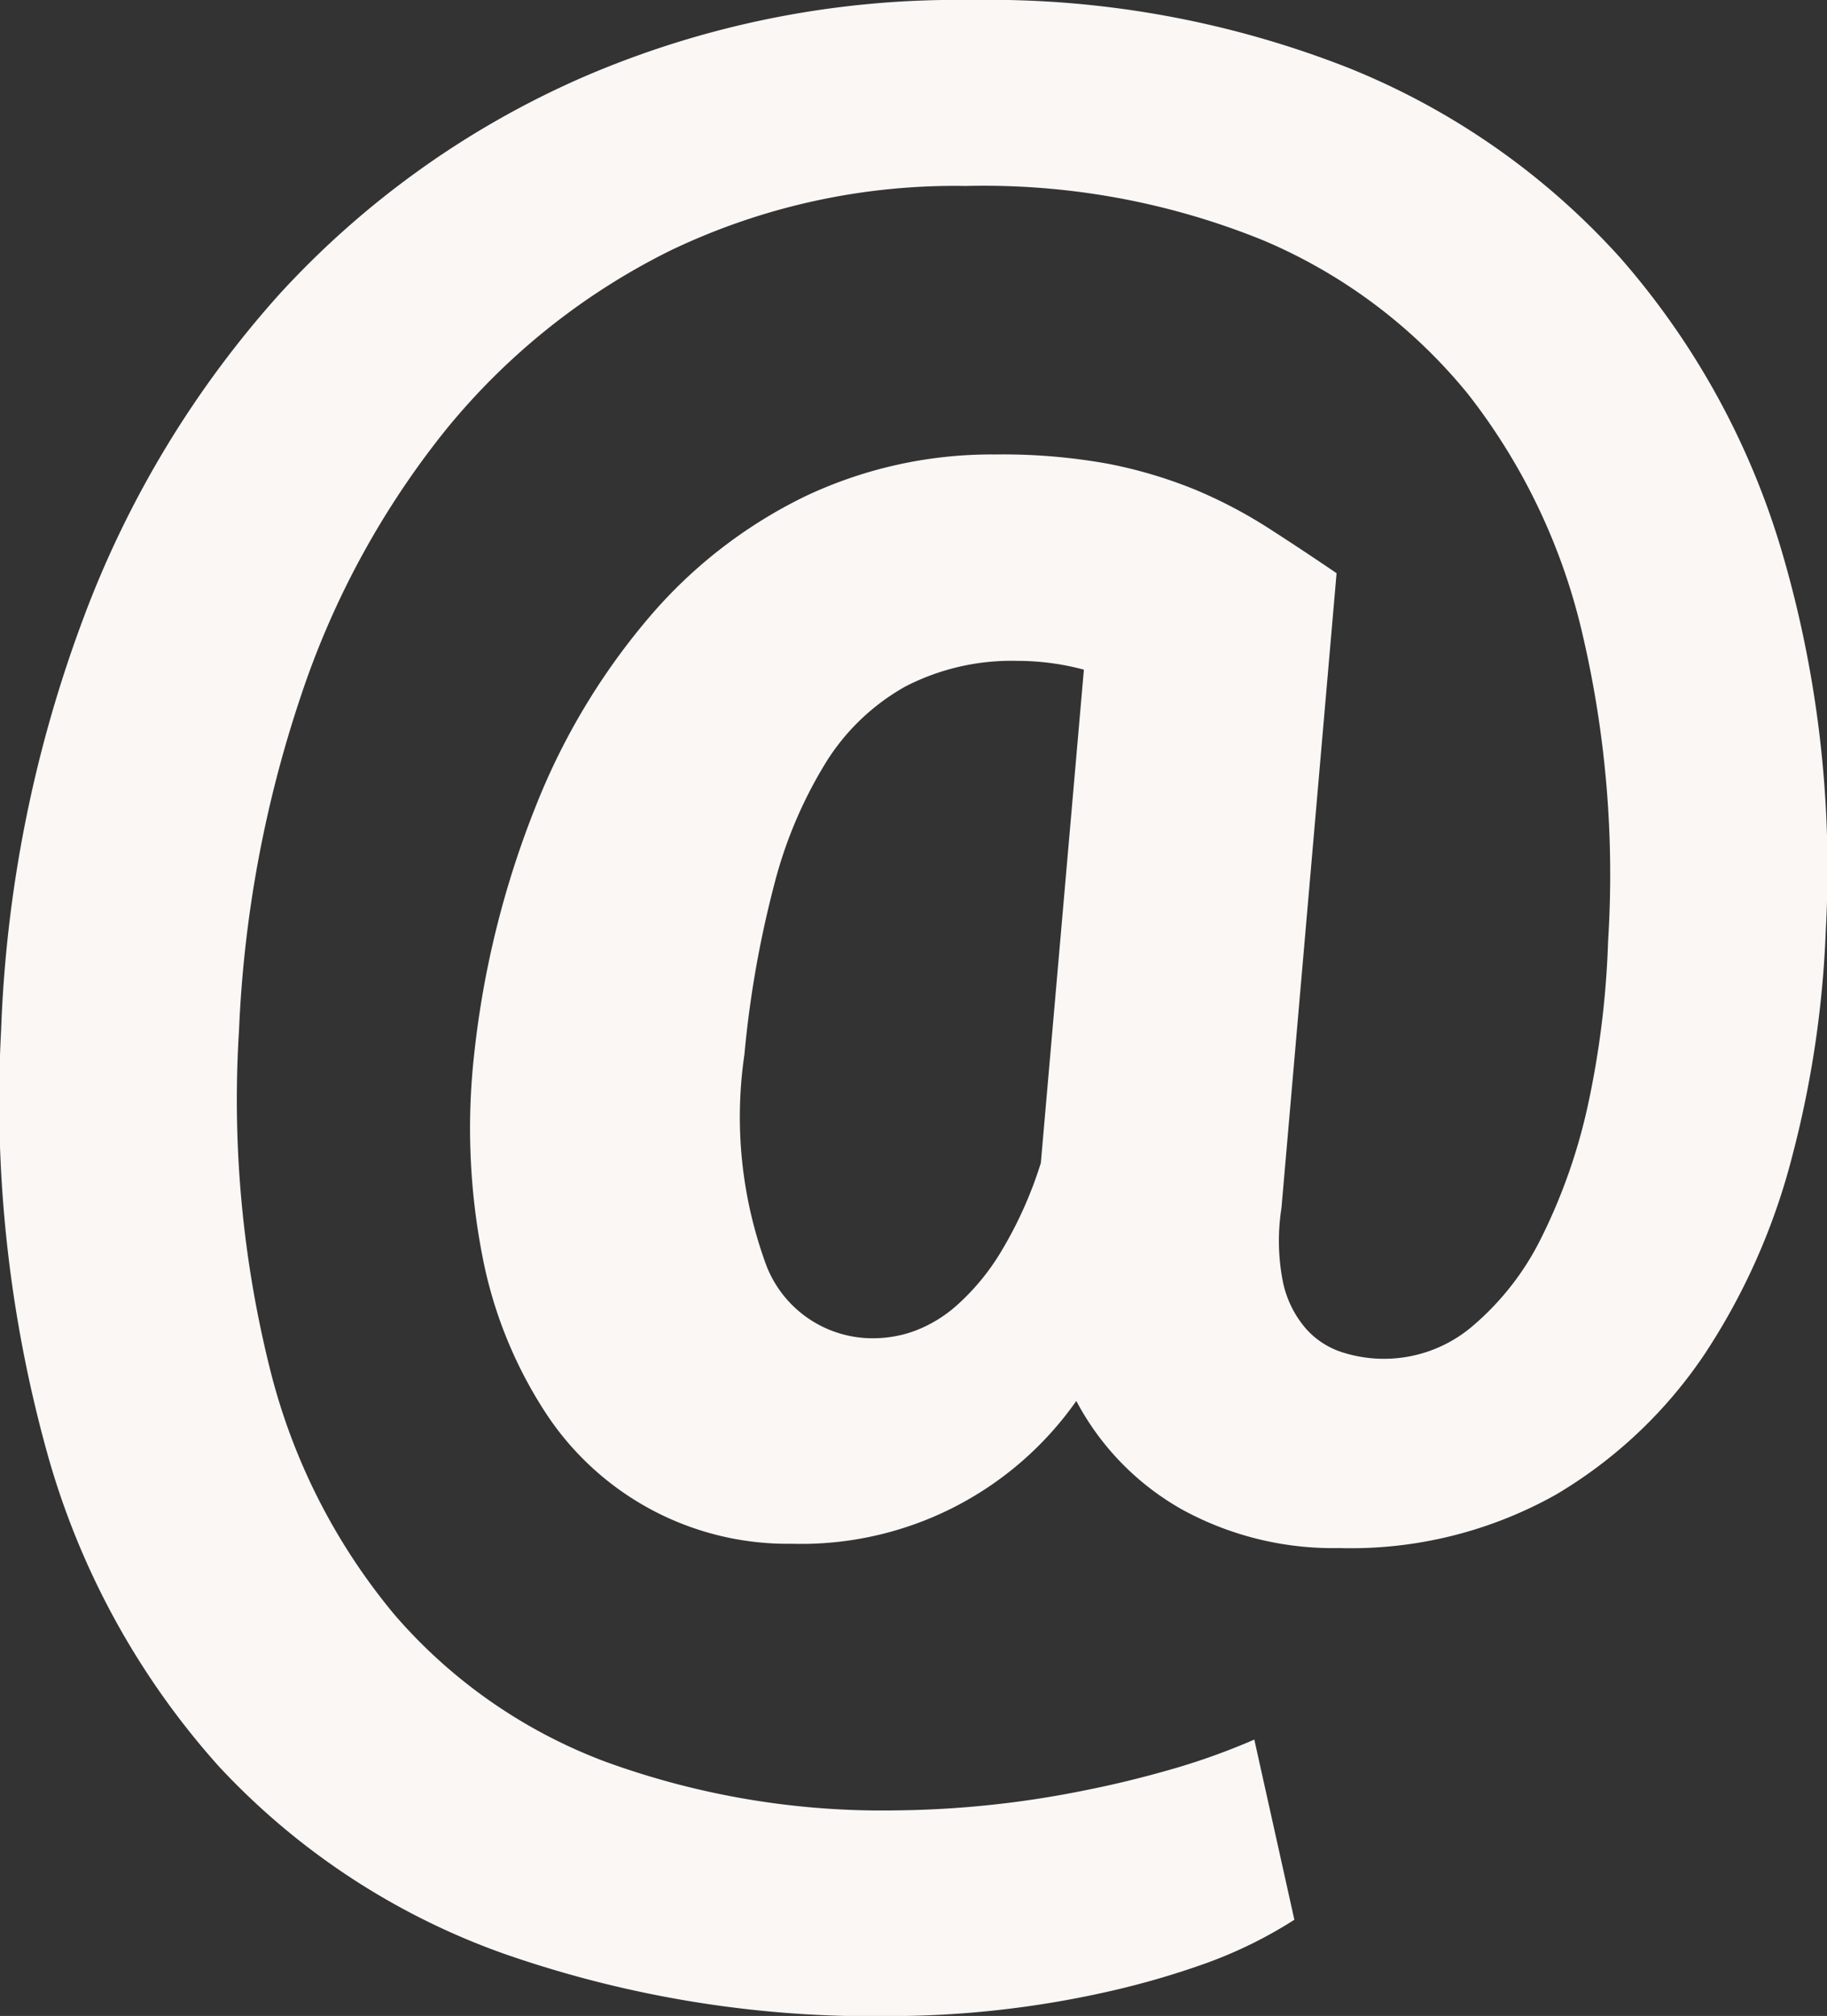 <svg xmlns="http://www.w3.org/2000/svg" width="19.521" height="21.527" viewBox="0 0 19.521 21.527">
  <rect x="0" y="0" width="19.521" height="21.527" fill="#333333" stroke="none"/>
  <defs>
    <style>
      .cls-1 {
        fill: #faf7f5;
      }
    </style>
  </defs>
  <path id="Icon_simple-email" data-name="Icon simple-email" class="cls-1" d="M21.178,9.936a11.1,11.1,0,0,1-.358,2.408,6.968,6.968,0,0,1-.936,2.115,4.94,4.94,0,0,1-1.587,1.5,4.48,4.48,0,0,1-2.318.572,3.36,3.36,0,0,1-1.676-.41,2.87,2.87,0,0,1-1.133-1.161,3.59,3.59,0,0,1-3.037,1.525,3.089,3.089,0,0,1-2.651-1.426,4.668,4.668,0,0,1-.659-1.652,7.124,7.124,0,0,1-.086-2.155,10.01,10.01,0,0,1,.656-2.639A7.174,7.174,0,0,1,8.605,6.593,5.133,5.133,0,0,1,10.273,5.3,4.654,4.654,0,0,1,12.3,4.853a6.308,6.308,0,0,1,1.213.1,4.967,4.967,0,0,1,.942.282,5.092,5.092,0,0,1,.78.412c.238.153.478.312.716.474l-.589,6.78a2.254,2.254,0,0,0,.017.794,1.11,1.11,0,0,0,.242.49.872.872,0,0,0,.393.256,1.458,1.458,0,0,0,1.38-.272,2.942,2.942,0,0,0,.74-.942,6.065,6.065,0,0,0,.5-1.415,9.71,9.71,0,0,0,.218-1.762,11.262,11.262,0,0,0-.277-3.293,6.546,6.546,0,0,0-1.219-2.548,5.659,5.659,0,0,0-2.185-1.641,7.929,7.929,0,0,0-3.183-.582,7.027,7.027,0,0,0-3.148.686,7.222,7.222,0,0,0-2.392,1.9A9.128,9.128,0,0,0,4.883,7.438,12.894,12.894,0,0,0,4.224,11,11.854,11.854,0,0,0,4.56,14.64a6.569,6.569,0,0,0,1.329,2.607,5.546,5.546,0,0,0,2.252,1.566,8.638,8.638,0,0,0,3.107.519,10.643,10.643,0,0,0,2.039-.219c.336-.067.655-.148.959-.237a7.218,7.218,0,0,0,.826-.3L15.5,20.5a4.733,4.733,0,0,1-.924.457,8.9,8.9,0,0,1-1.092.316,10.658,10.658,0,0,1-2.281.256,11.964,11.964,0,0,1-4.159-.67A7.655,7.655,0,0,1,4.01,18.864a8.373,8.373,0,0,1-1.82-3.292A14.041,14.041,0,0,1,1.682,11a13.936,13.936,0,0,1,.874-4.385A10.853,10.853,0,0,1,4.663,3.133,9.6,9.6,0,0,1,7.876.834,10.062,10.062,0,0,1,12.038,0a10.5,10.5,0,0,1,4.033.722,7.844,7.844,0,0,1,2.911,2.031,8.336,8.336,0,0,1,1.727,3.138A12,12,0,0,1,21.178,9.936ZM9.625,11.254a4.576,4.576,0,0,0,.237,2.269,1.217,1.217,0,0,0,1.17.767,1.293,1.293,0,0,0,.4-.074,1.43,1.43,0,0,0,.461-.277,2.462,2.462,0,0,0,.468-.565,4.336,4.336,0,0,0,.43-.955l.46-5.268a2.749,2.749,0,0,0-.716-.094,2.474,2.474,0,0,0-1.19.273,2.357,2.357,0,0,0-.843.8,4.708,4.708,0,0,0-.56,1.318,11.183,11.183,0,0,0-.317,1.8Z" transform="translate(-1.67)"/>
</svg>

